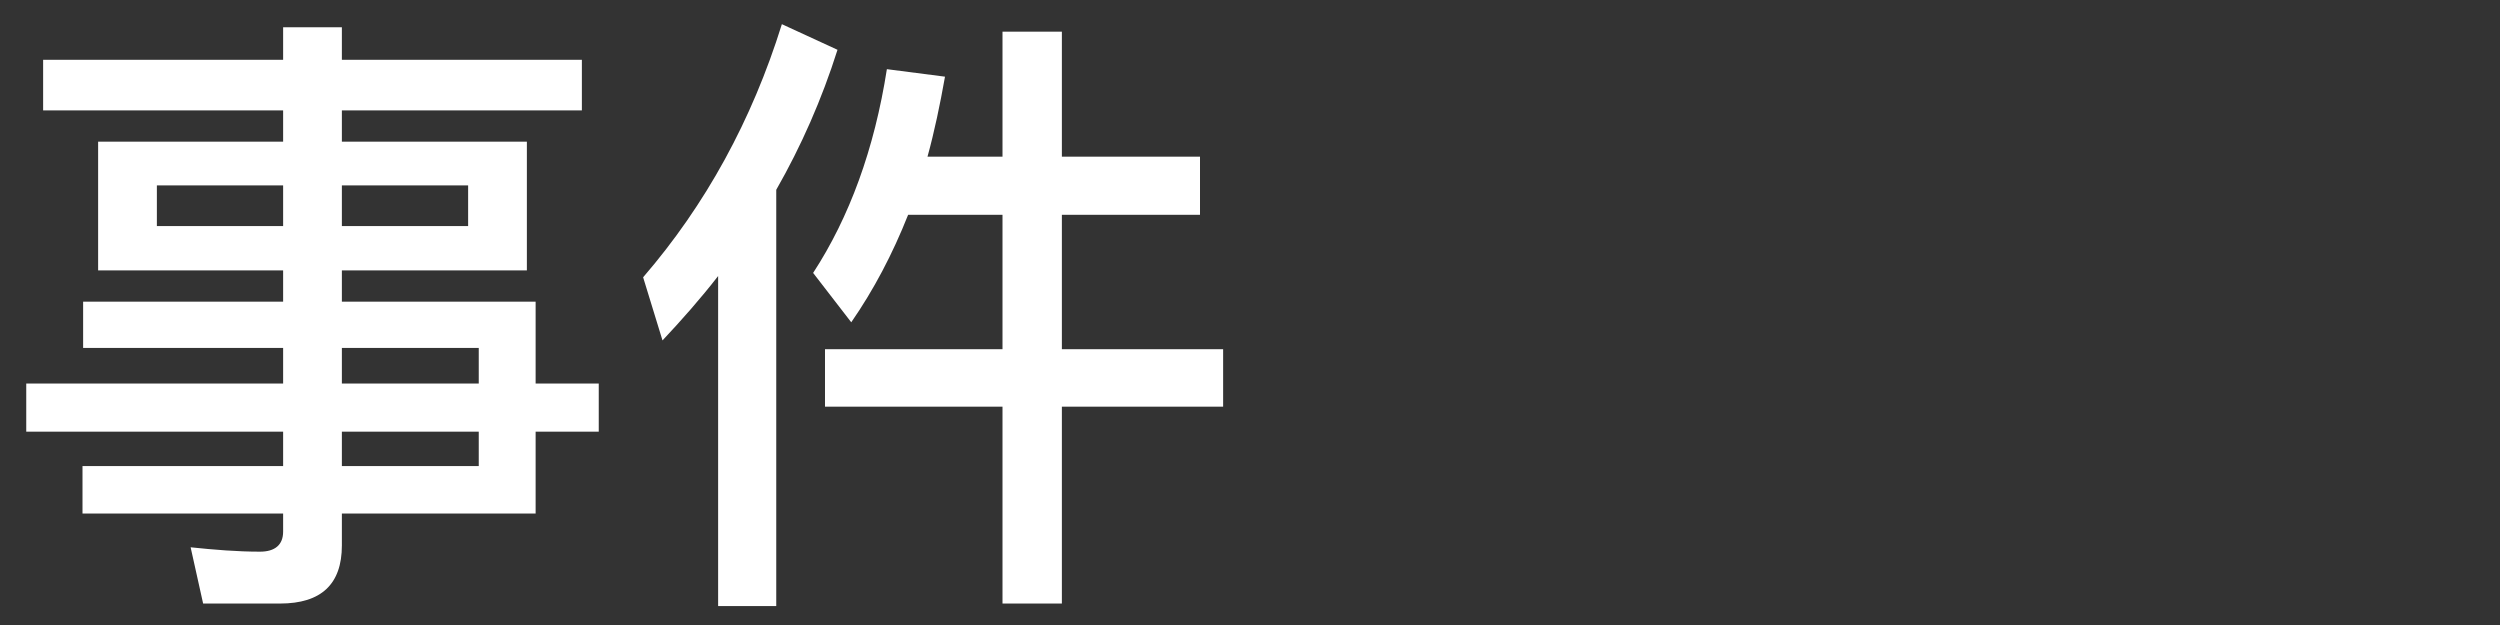 <?xml version="1.0" encoding="UTF-8"?>
<svg width="60px" height="15px" viewBox="0 0 60 15" version="1.1" xmlns="http://www.w3.org/2000/svg" xmlns:xlink="http://www.w3.org/1999/xlink">
    <rect x="0" y="0" width="60" height="15" fill="#333333" stroke="none"/>
    <!-- Generator: Sketch 42 (36781) - http://www.bohemiancoding.com/sketch -->
    <title>事件</title>
    <desc>Created with Sketch.</desc>
    <defs></defs>
    <g id="top-10分析" stroke="none" stroke-width="1" fill="none" fill-rule="evenodd">
        <g id="筛选条件" transform="translate(-349, -159)" fill="#FFFFFF">
            <g id="Group-3" transform="translate(349, 159)">
                <path d="M2.355,3.4 L6.795,3.4 L6.795,2.65 L1.035,2.65 L1.035,1.435 L6.795,1.435 L6.795,0.655 L8.205,0.655 L8.205,1.435 L13.965,1.435 L13.965,2.65 L8.205,2.65 L8.205,3.4 L12.645,3.4 L12.645,6.49 L8.205,6.49 L8.205,7.24 L12.855,7.24 L12.855,9.205 L14.37,9.205 L14.37,10.36 L12.855,10.36 L12.855,12.325 L8.205,12.325 L8.205,13.09 C8.205,14.02 7.71,14.485 6.72,14.485 L4.875,14.485 L4.575,13.135 C5.145,13.195 5.7,13.24 6.24,13.24 C6.6,13.24 6.795,13.075 6.795,12.76 L6.795,12.325 L1.98,12.325 L1.98,11.185 L6.795,11.185 L6.795,10.36 L0.63,10.36 L0.63,9.205 L6.795,9.205 L6.795,8.35 L1.995,8.35 L1.995,7.24 L6.795,7.24 L6.795,6.49 L2.355,6.49 L2.355,3.4 Z M11.235,5.425 L11.235,4.45 L8.205,4.45 L8.205,5.425 L11.235,5.425 Z M6.795,5.425 L6.795,4.45 L3.765,4.45 L3.765,5.425 L6.795,5.425 Z M8.205,8.35 L8.205,9.205 L11.49,9.205 L11.49,8.35 L8.205,8.35 Z M11.49,10.36 L8.205,10.36 L8.205,11.185 L11.49,11.185 L11.49,10.36 Z M18.765,0.58 L20.1,1.195 C19.725,2.38 19.23,3.505 18.63,4.555 L18.63,14.545 L17.235,14.545 L17.235,6.625 C16.815,7.165 16.365,7.675 15.9,8.17 L15.435,6.655 C16.935,4.915 18.045,2.89 18.765,0.58 Z M21.285,1.66 L22.68,1.84 C22.56,2.515 22.425,3.16 22.26,3.76 L24.06,3.76 L24.06,0.76 L25.485,0.76 L25.485,3.76 L28.8,3.76 L28.8,5.155 L25.485,5.155 L25.485,8.38 L29.355,8.38 L29.355,9.76 L25.485,9.76 L25.485,14.485 L24.06,14.485 L24.06,9.76 L19.8,9.76 L19.8,8.38 L24.06,8.38 L24.06,5.155 L21.795,5.155 C21.42,6.1 20.97,6.955 20.43,7.735 L19.515,6.55 C20.385,5.215 20.985,3.58 21.285,1.66 Z" id="事件"></path>
            </g>
        </g>
    </g>
</svg>